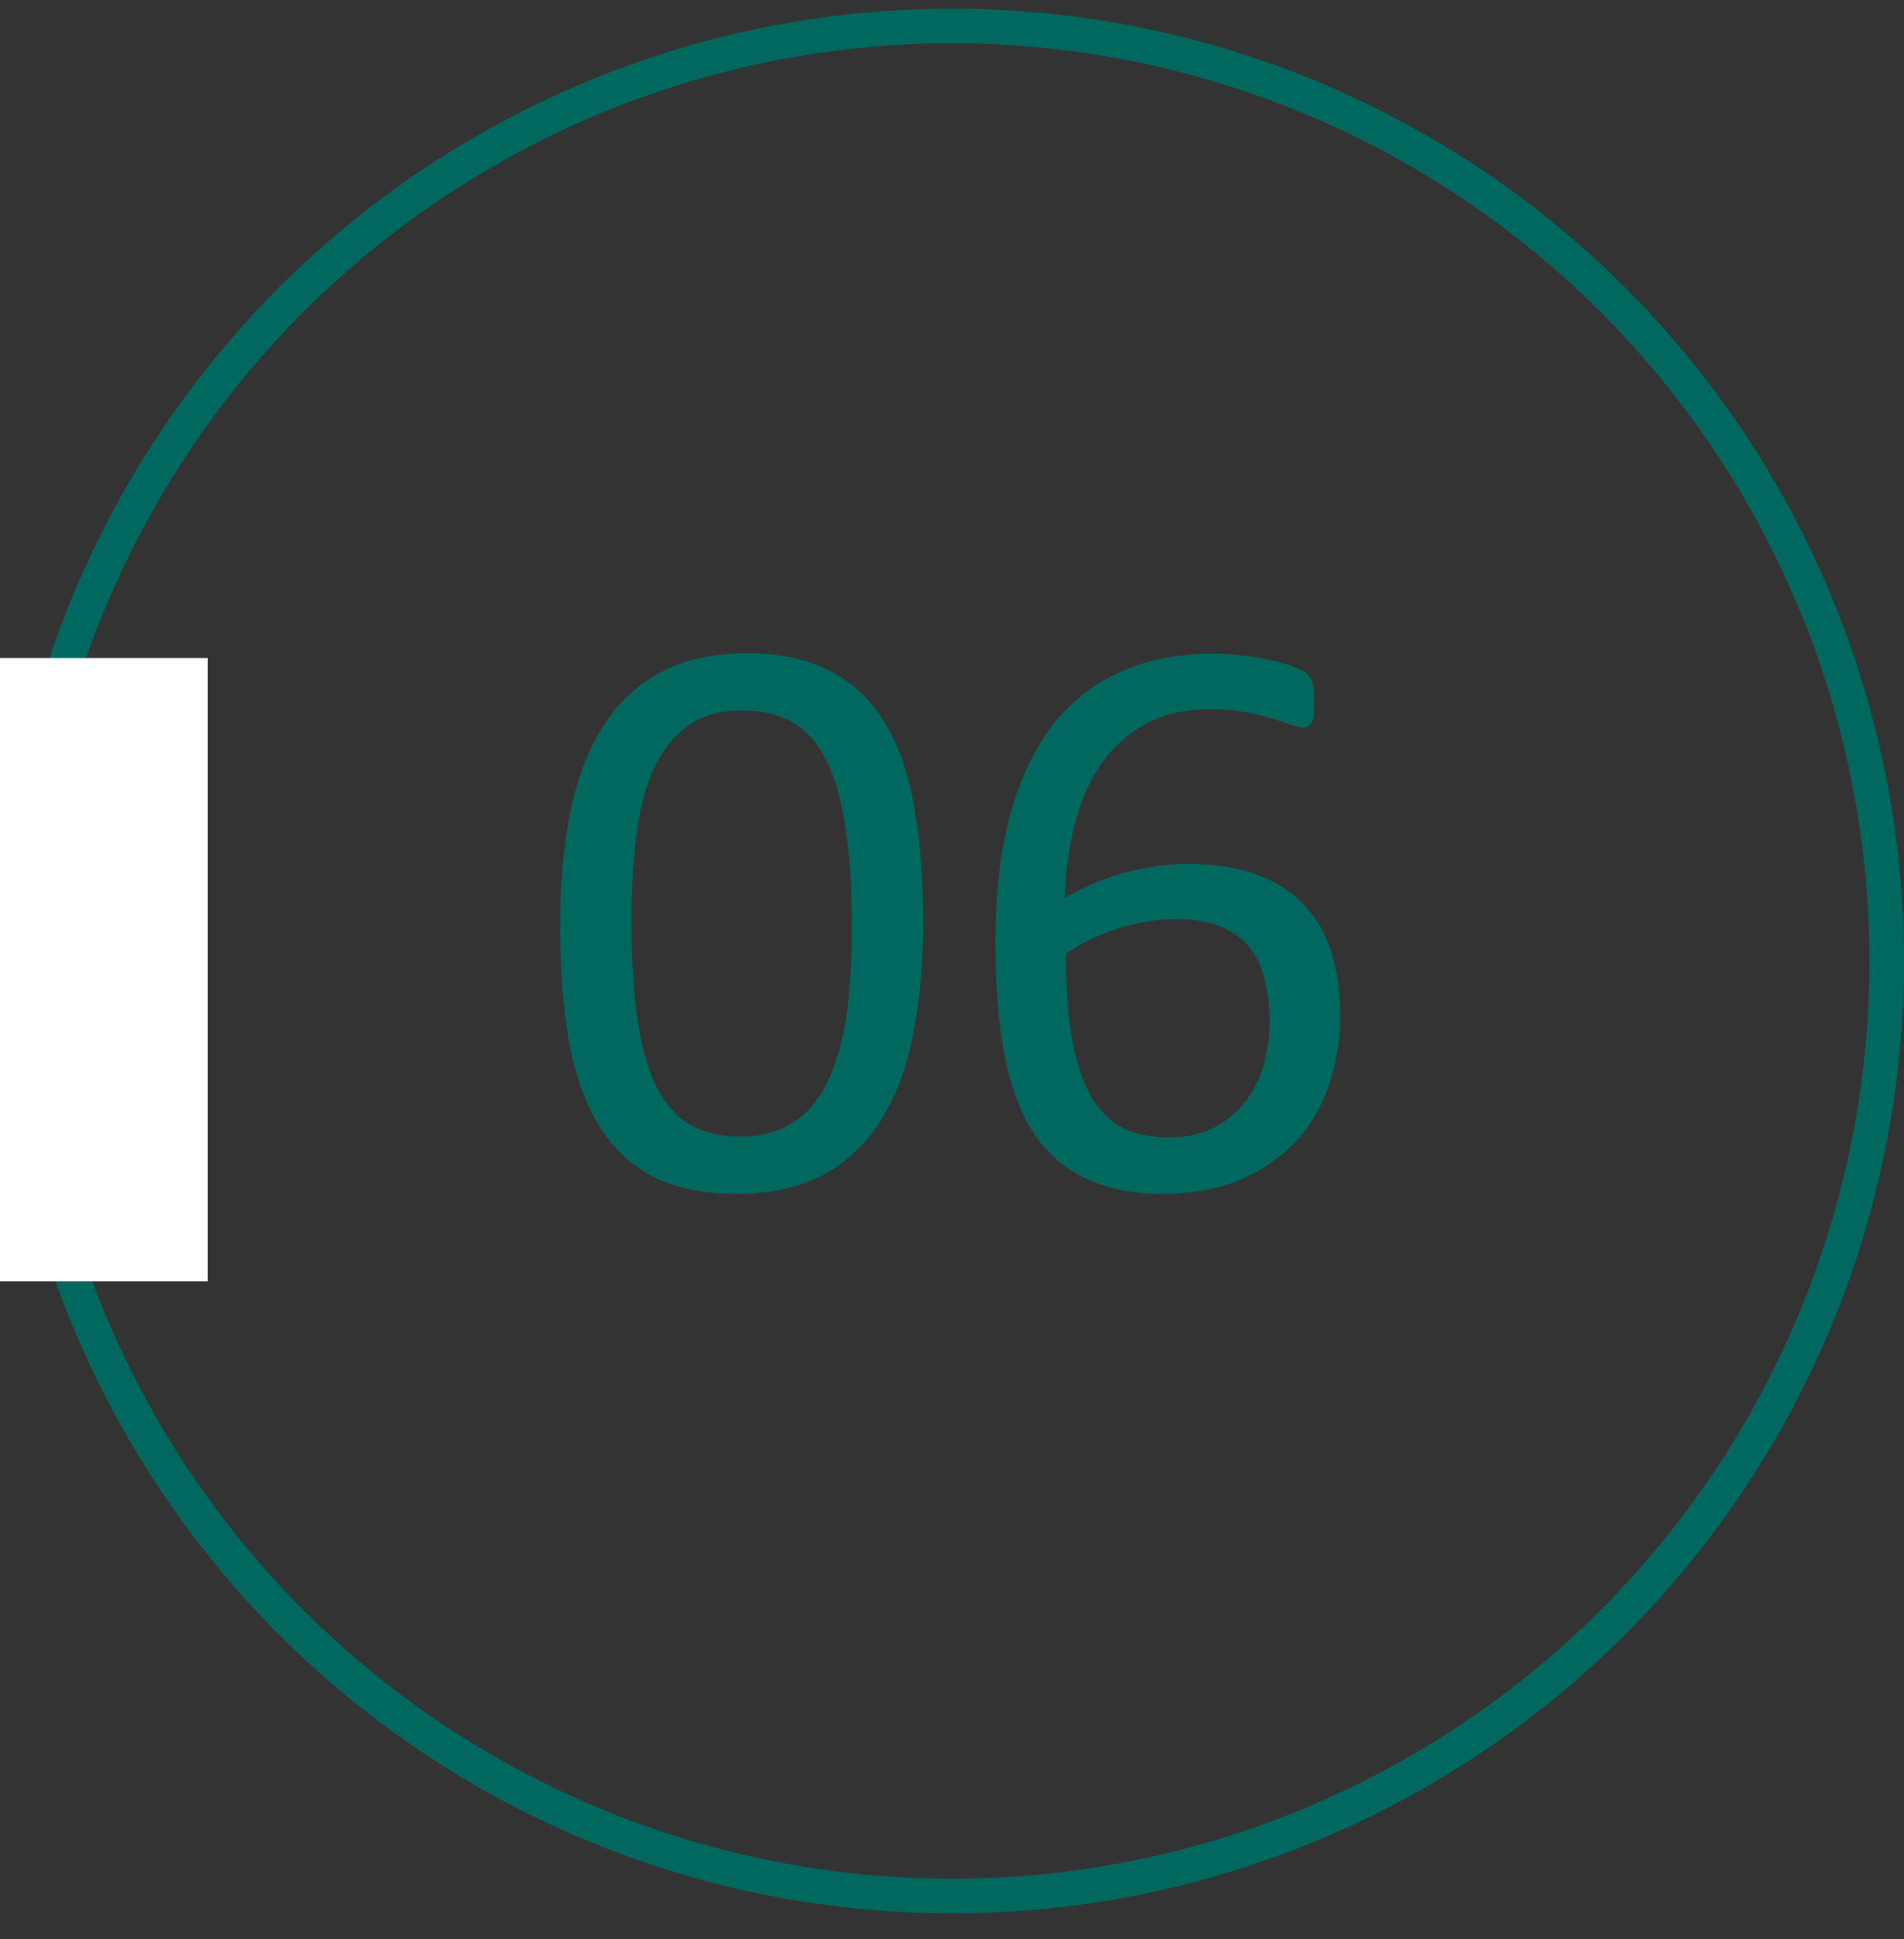 <?xml version="1.0" encoding="UTF-8"?> <svg xmlns="http://www.w3.org/2000/svg" width="55" height="56" viewBox="0 0 55 56" fill="none"><rect x="0" y="0" width="55" height="56" fill="#333333" stroke="none"/> <circle cx="27.5" cy="27.75" r="27" stroke="#00685E"></circle> <rect y="19" width="6" height="18" fill="white"></rect> <path d="M26.668 26.633C26.668 27.797 26.574 28.86 26.387 29.821C26.207 30.782 25.902 31.61 25.473 32.305C25.051 32.993 24.496 33.528 23.809 33.911C23.121 34.286 22.273 34.473 21.266 34.473C20.312 34.473 19.508 34.305 18.852 33.969C18.203 33.626 17.68 33.126 17.281 32.469C16.883 31.805 16.598 30.993 16.426 30.032C16.262 29.063 16.18 27.954 16.18 26.704C16.18 25.547 16.273 24.489 16.461 23.528C16.648 22.559 16.953 21.731 17.375 21.044C17.797 20.348 18.352 19.813 19.039 19.438C19.727 19.055 20.57 18.864 21.57 18.864C22.531 18.864 23.336 19.036 23.984 19.379C24.641 19.715 25.168 20.215 25.566 20.879C25.965 21.536 26.246 22.348 26.41 23.317C26.582 24.278 26.668 25.383 26.668 26.633ZM24.605 26.774C24.605 26.016 24.578 25.336 24.523 24.735C24.469 24.133 24.387 23.602 24.277 23.141C24.176 22.68 24.039 22.286 23.867 21.957C23.703 21.622 23.504 21.348 23.27 21.137C23.035 20.919 22.766 20.762 22.461 20.669C22.164 20.567 21.828 20.516 21.453 20.516C20.789 20.516 20.25 20.672 19.836 20.985C19.422 21.297 19.094 21.727 18.852 22.274C18.617 22.821 18.457 23.461 18.371 24.196C18.285 24.93 18.242 25.719 18.242 26.563C18.242 27.696 18.301 28.661 18.418 29.457C18.535 30.247 18.719 30.891 18.969 31.391C19.227 31.891 19.551 32.254 19.941 32.481C20.34 32.708 20.82 32.821 21.383 32.821C21.82 32.821 22.203 32.751 22.531 32.61C22.867 32.469 23.152 32.27 23.387 32.012C23.629 31.747 23.828 31.43 23.984 31.063C24.141 30.696 24.266 30.29 24.359 29.844C24.453 29.399 24.516 28.919 24.547 28.403C24.586 27.879 24.605 27.336 24.605 26.774ZM38.715 29.34C38.715 30.004 38.613 30.649 38.41 31.274C38.207 31.891 37.895 32.438 37.473 32.915C37.051 33.383 36.516 33.762 35.867 34.051C35.219 34.333 34.453 34.473 33.57 34.473C32.938 34.473 32.379 34.395 31.895 34.239C31.41 34.083 30.988 33.86 30.629 33.571C30.27 33.282 29.969 32.926 29.727 32.504C29.492 32.083 29.301 31.602 29.152 31.063C29.012 30.524 28.91 29.934 28.848 29.294C28.785 28.653 28.754 27.965 28.754 27.231C28.754 26.582 28.789 25.926 28.859 25.262C28.93 24.598 29.055 23.957 29.234 23.34C29.414 22.723 29.656 22.145 29.961 21.606C30.273 21.059 30.66 20.586 31.121 20.188C31.59 19.782 32.148 19.461 32.797 19.227C33.445 18.993 34.199 18.875 35.059 18.875C35.348 18.875 35.641 18.895 35.938 18.934C36.234 18.965 36.508 19.012 36.758 19.075C37.008 19.129 37.219 19.192 37.391 19.262C37.562 19.332 37.676 19.391 37.73 19.438C37.785 19.477 37.824 19.524 37.848 19.579C37.879 19.625 37.902 19.68 37.918 19.743C37.934 19.797 37.945 19.864 37.953 19.942C37.961 20.012 37.965 20.102 37.965 20.211C37.965 20.352 37.961 20.473 37.953 20.575C37.953 20.676 37.938 20.758 37.906 20.821C37.883 20.883 37.848 20.93 37.801 20.961C37.762 20.993 37.707 21.008 37.637 21.008C37.551 21.008 37.434 20.981 37.285 20.926C37.137 20.872 36.957 20.813 36.746 20.75C36.535 20.68 36.277 20.618 35.973 20.563C35.676 20.508 35.328 20.481 34.93 20.481C34.203 20.481 33.578 20.629 33.055 20.926C32.531 21.223 32.102 21.622 31.766 22.122C31.438 22.622 31.191 23.204 31.027 23.868C30.871 24.524 30.781 25.211 30.758 25.93C30.961 25.813 31.188 25.696 31.438 25.579C31.695 25.461 31.973 25.356 32.27 25.262C32.574 25.169 32.895 25.094 33.23 25.04C33.566 24.977 33.926 24.946 34.309 24.946C35.129 24.946 35.82 25.059 36.383 25.286C36.945 25.504 37.398 25.813 37.742 26.211C38.094 26.602 38.344 27.067 38.492 27.606C38.641 28.137 38.715 28.715 38.715 29.34ZM36.676 29.528C36.676 29.075 36.629 28.665 36.535 28.297C36.449 27.922 36.301 27.606 36.09 27.348C35.879 27.09 35.598 26.891 35.246 26.75C34.895 26.61 34.461 26.54 33.945 26.54C33.656 26.54 33.367 26.567 33.078 26.622C32.789 26.669 32.508 26.739 32.234 26.832C31.969 26.919 31.711 27.024 31.461 27.149C31.219 27.266 30.996 27.395 30.793 27.536C30.793 28.544 30.855 29.387 30.98 30.067C31.113 30.747 31.301 31.294 31.543 31.707C31.793 32.114 32.102 32.407 32.469 32.586C32.836 32.758 33.266 32.844 33.758 32.844C34.258 32.844 34.691 32.751 35.059 32.563C35.426 32.376 35.73 32.126 35.973 31.813C36.215 31.493 36.391 31.137 36.5 30.747C36.617 30.348 36.676 29.942 36.676 29.528Z" fill="#00685E"></path> </svg> 